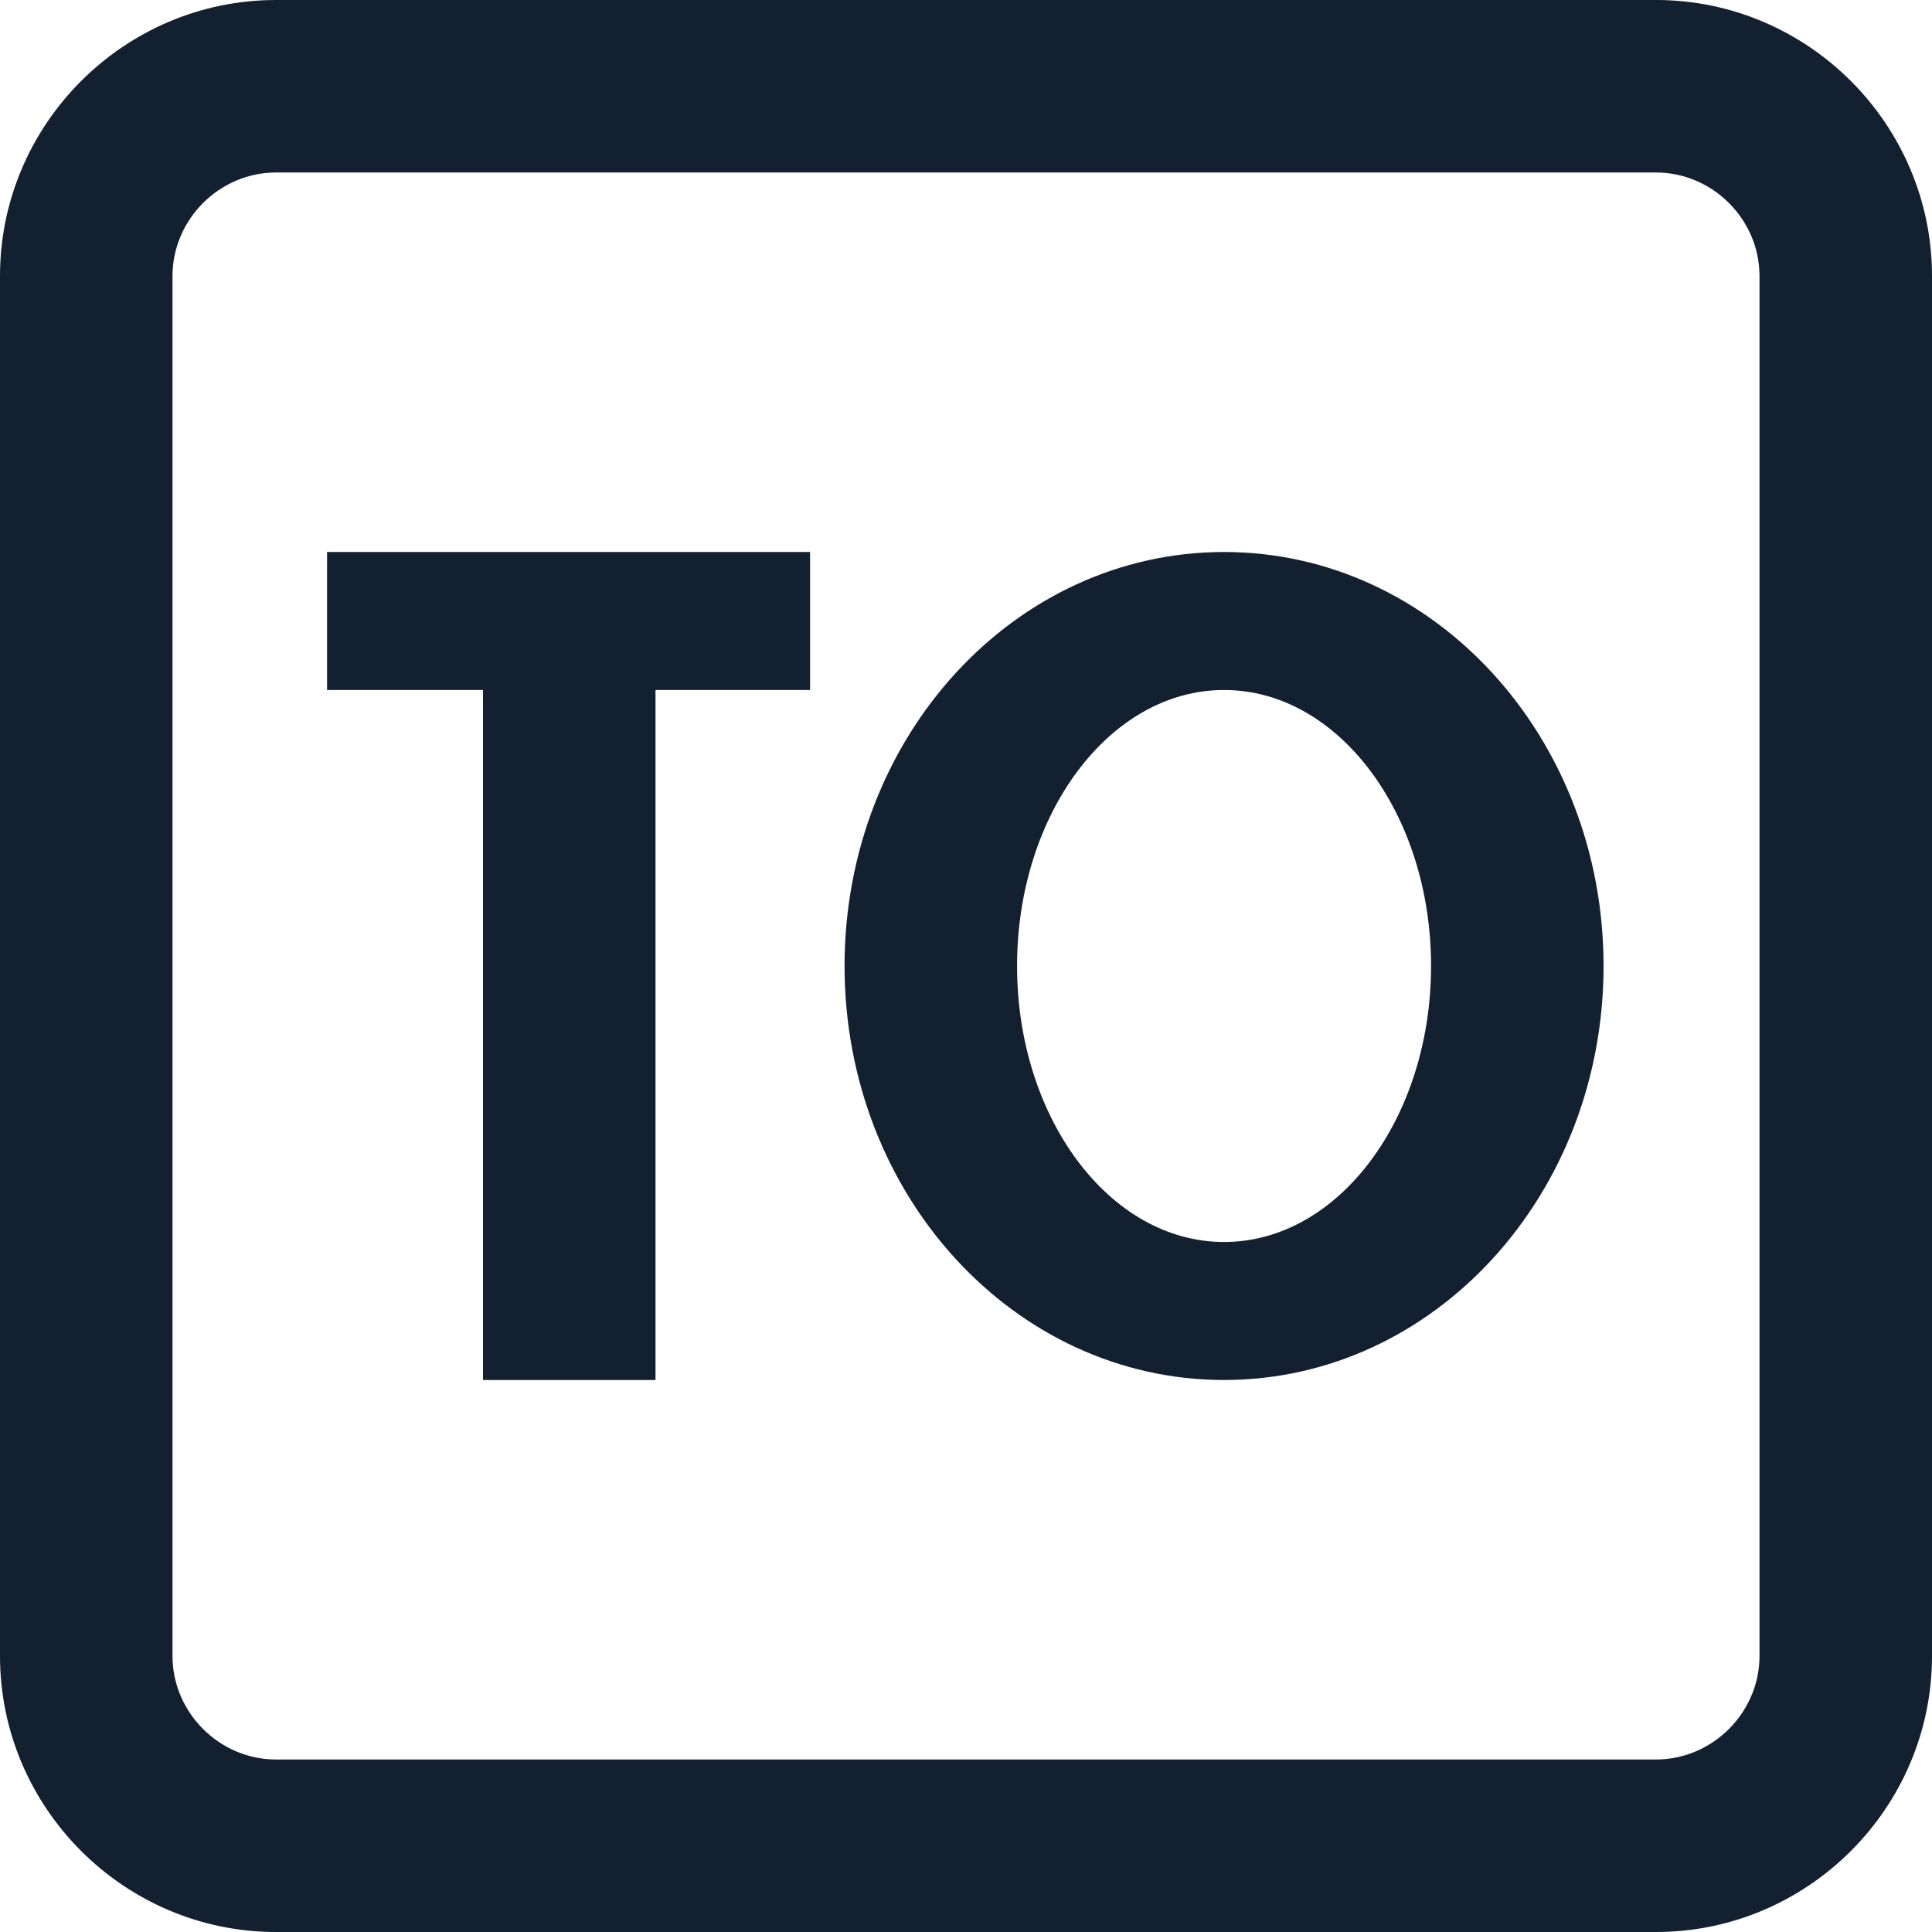 <svg id="_レイヤー_2" data-name="レイヤー_2" xmlns="http://www.w3.org/2000/svg" viewBox="0 0 14 14"><defs><style>.cls-1{fill:#13202f}</style></defs><g id="icon"><path class="cls-1" d="M12 0H2C.9 0 0 .9 0 2v10c0 1.1.9 2 2 2h10c1.1 0 2-.9 2-2V2c0-1.1-.9-2-2-2Zm.75 12c0 .41-.34.75-.75.75H2c-.41 0-.75-.34-.75-.75V2c0-.41.34-.75.75-.75h10c.41 0 .75.34.75.75v10Z"/><path class="cls-1" d="M8.87 4C7.35 4 6.12 5.34 6.12 7s1.23 3 2.75 3 2.75-1.34 2.75-3-1.23-3-2.75-3Zm0 5c-.83 0-1.5-.9-1.5-2s.67-2 1.5-2 1.5.9 1.5 2-.67 2-1.5 2Zm-6.5-5v1H3.5v5h1.25V5h1.12V4h-3.5z"/></g></svg>